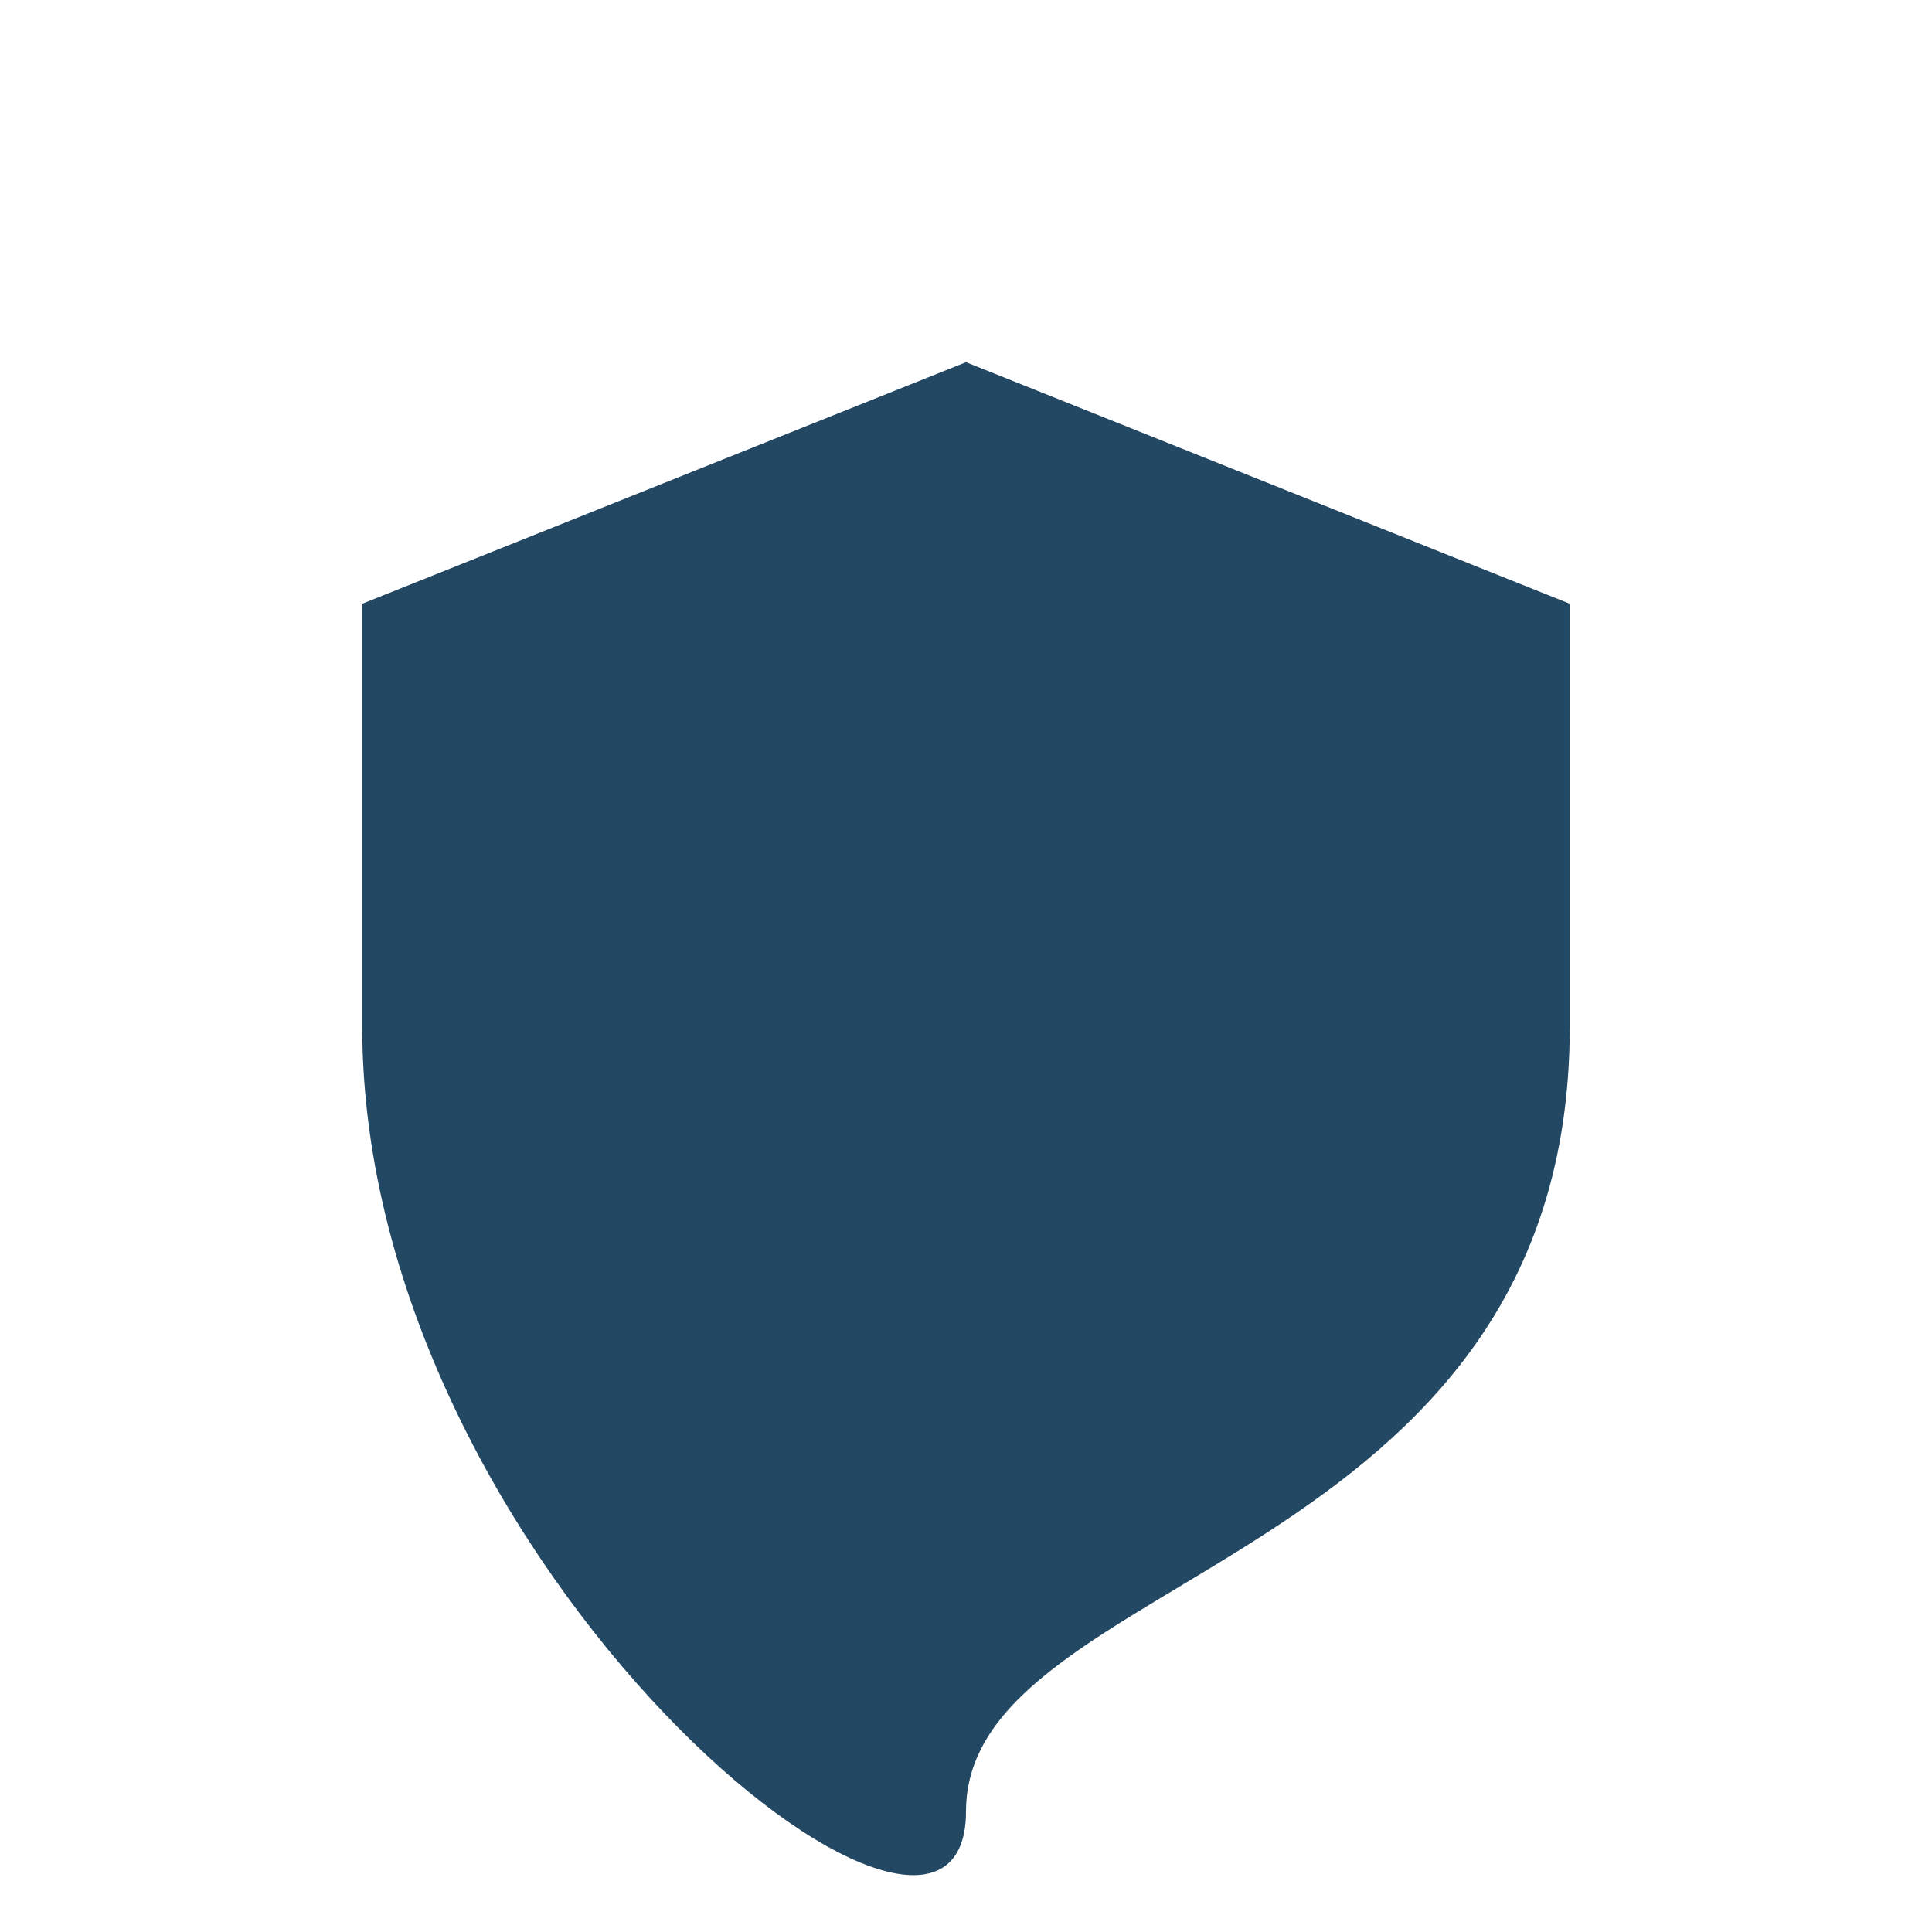 <?xml version="1.0" encoding="UTF-8"?>
<svg xmlns="http://www.w3.org/2000/svg" width="32" height="32" viewBox="0 0 32 32"><path d="M16 6l10 4v7c0 9-10 9-10 13s-10-4-10-13V10l10-4z" fill="#183154"/><path d="M16 6l10 4v7c0 9-10 9-10 13s-10-4-10-13V10l10-4z" fill="#51A6A9" opacity="0.2"/></svg>